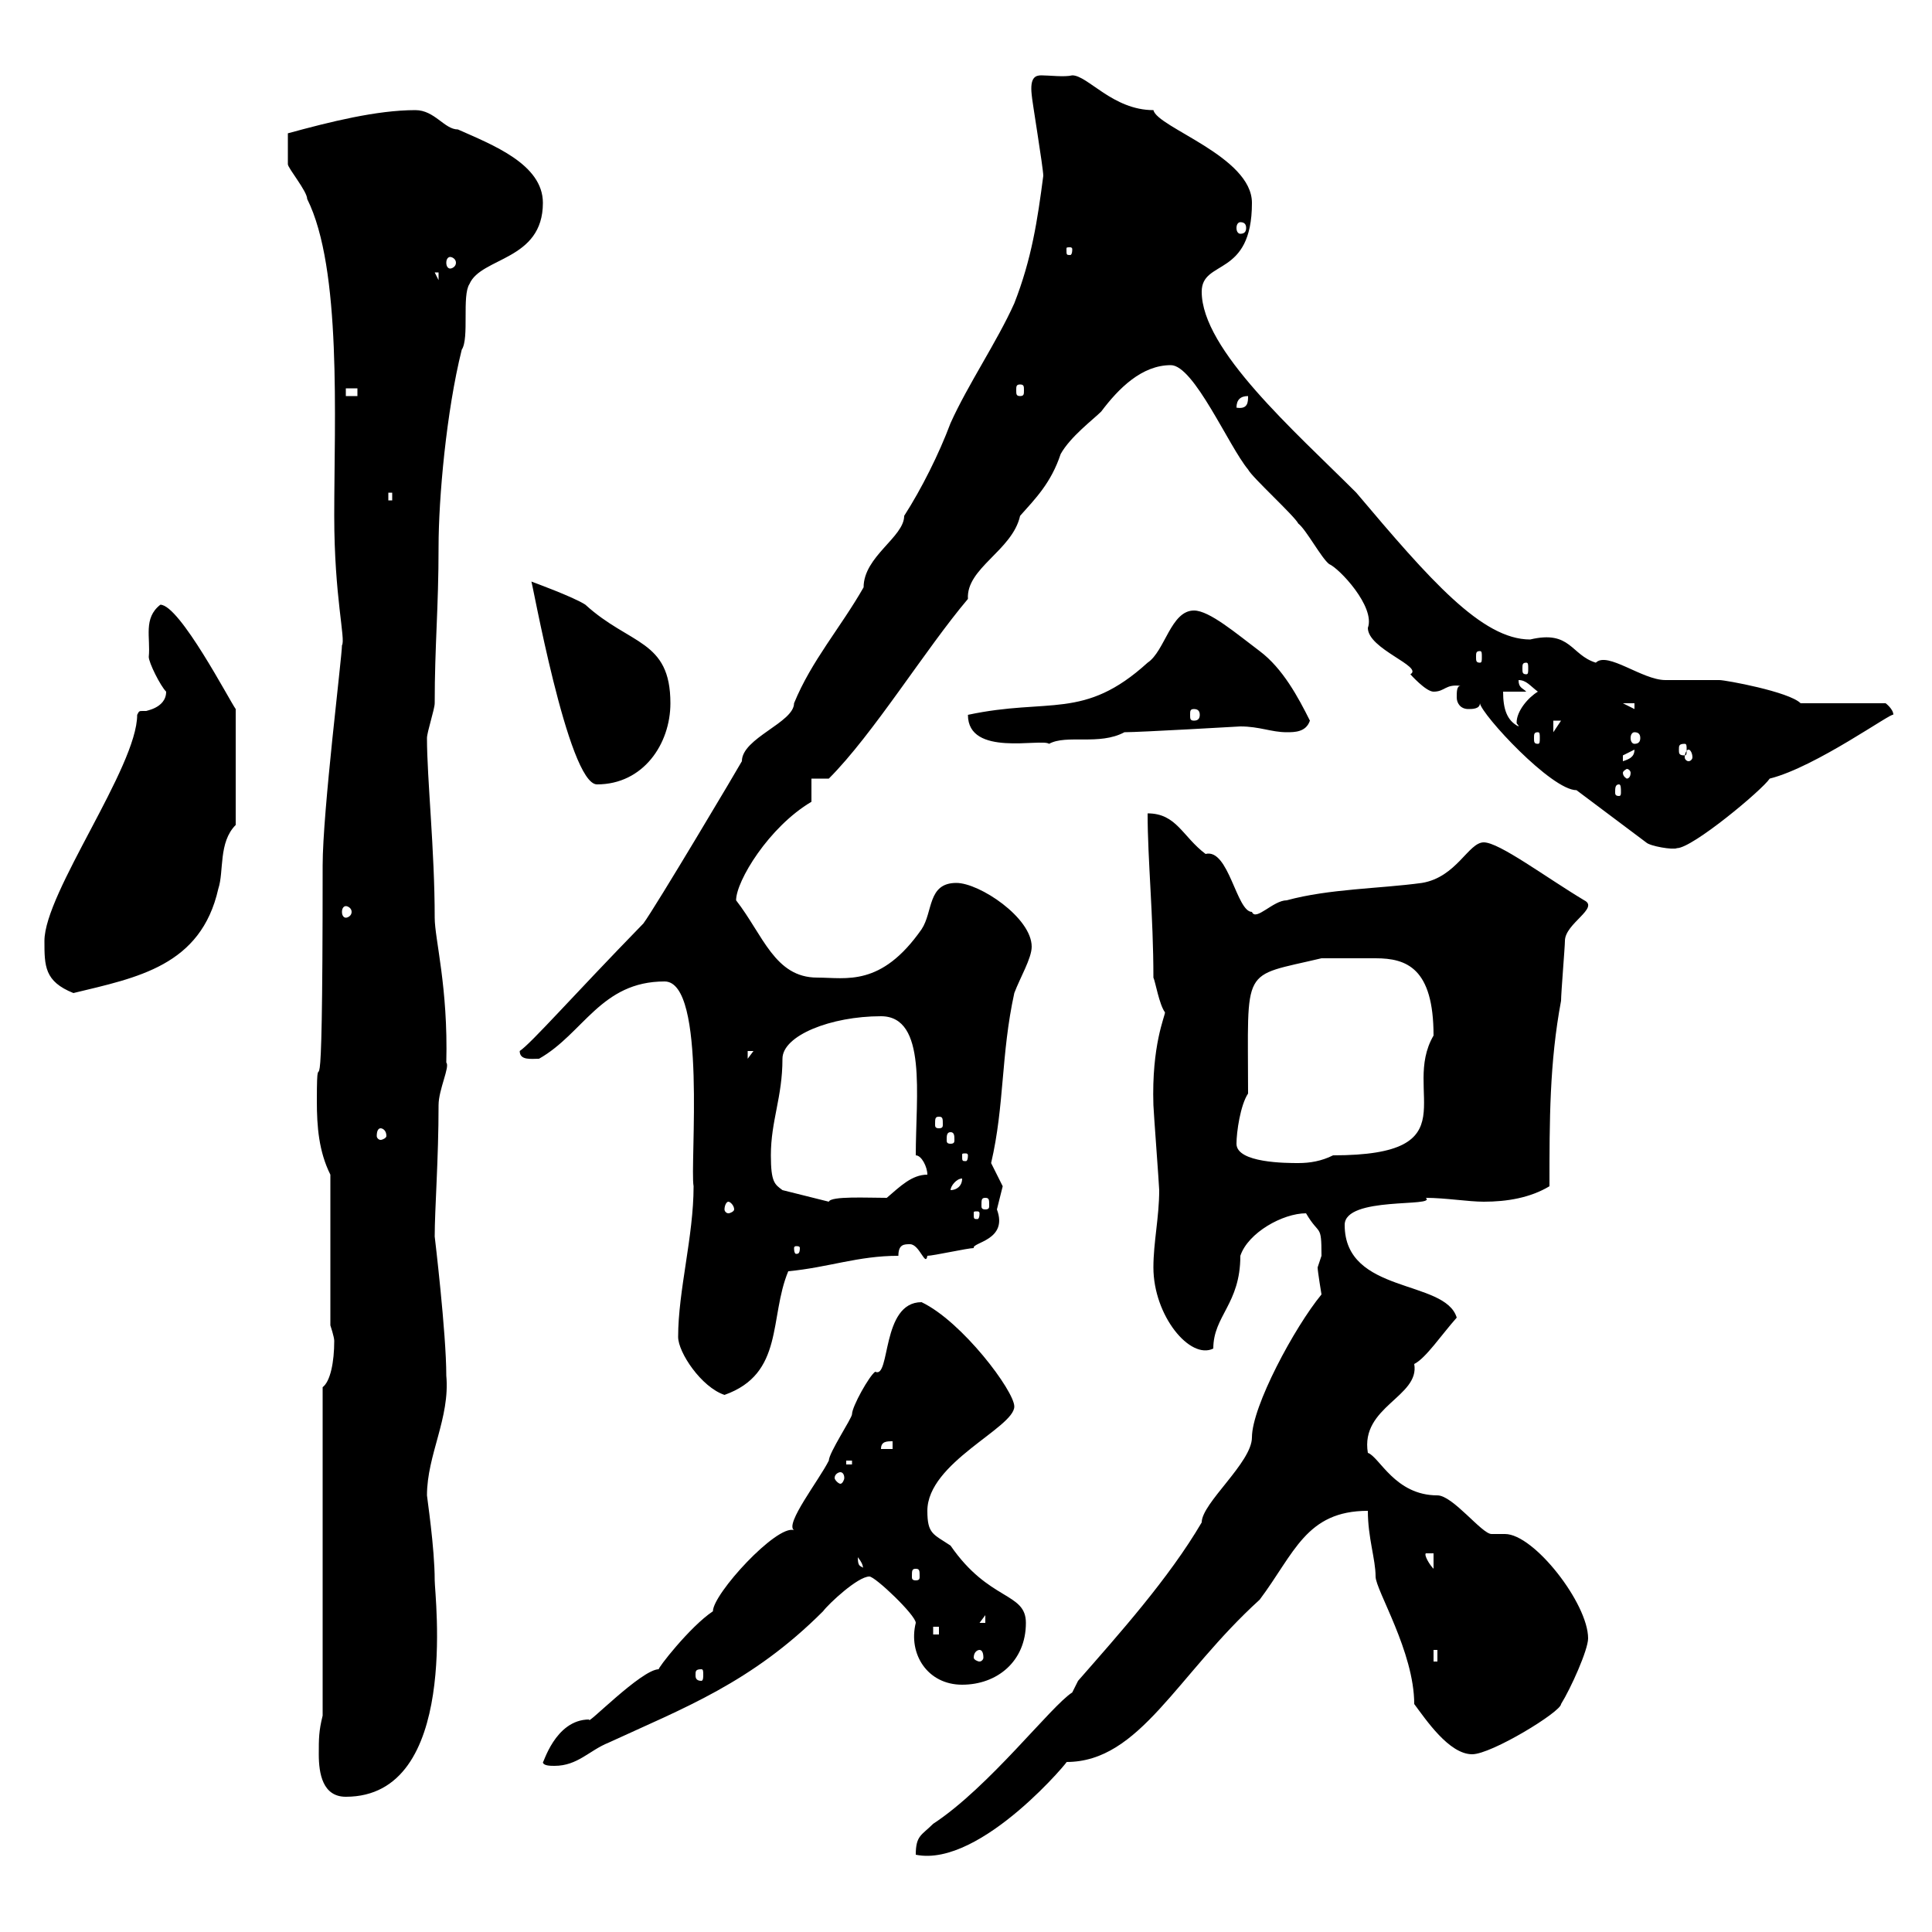 <svg xmlns="http://www.w3.org/2000/svg" xmlns:xlink="http://www.w3.org/1999/xlink" width="300" height="300"><path d="M167.40 261L166.50 262.80C163.20 264.90 153.60 277.50 144.90 283.20C143.10 285 142.20 285 142.20 288C152.40 290.10 166.80 272.40 165.60 273.60C177 273.60 182.70 260.10 195.60 248.40C201 241.20 202.80 234.60 212.40 234.60C212.40 238.80 213.60 242.10 213.60 244.80C213.60 246.90 219.60 256.50 219.60 264.60C221.40 267 225 272.40 228.60 272.40C231.60 272.40 242.40 265.80 242.40 264.60C243.90 262.20 246.60 256.20 246.60 254.40C246.60 249 238.20 238.20 233.70 238.20C233.10 238.20 232.20 238.20 231.60 238.20C230.10 238.20 225.60 232.20 223.20 232.20C216.60 232.20 214.20 226.20 212.40 225.60C211.20 218.40 220.50 216.90 219.60 211.80C221.40 210.90 223.80 207.30 226.20 204.60C224.40 198.60 208.80 201 208.80 190.20C208.80 185.70 223.20 187.50 221.40 186C224.40 186 228 186.60 230.40 186.60C234 186.60 237.60 186 240.60 184.20C240.60 174 240.60 165 242.40 155.40C242.40 154.20 243 147 243 146.10C243 143.40 248.40 141 246 139.80C240 136.20 232.80 130.80 230.40 130.80C228 130.80 226.20 136.20 220.80 137.10C214.20 138 206.40 138 199.80 139.80C197.70 139.80 195 143.10 194.40 141.60C192 141.60 190.80 131.70 187.20 132.60C183.60 129.90 182.70 126.30 178.20 126.30C178.20 133.50 179.10 142.20 179.10 151.80C179.40 152.40 180 156 180.90 157.20C180.90 157.80 178.80 162.30 179.10 171.60C179.10 172.20 180 184.20 180 184.80C180 189 179.10 192.90 179.10 196.80C179.10 204.30 184.80 211.20 188.40 209.40C188.40 204.30 192.60 202.50 192.60 195C193.80 191.40 199.20 188.40 202.80 188.40C204.90 192 205.20 189.90 205.20 195C205.20 195 204.60 196.80 204.60 196.80C204.60 197.40 205.20 201 205.20 201C201 206.10 194.40 218.40 194.40 223.20C194.40 227.10 186.60 233.40 186.60 236.40C181.50 245.10 173.70 253.80 167.40 261ZM49.50 272.40C49.50 275.40 50.10 279 53.70 279C71.40 279 67.50 247.80 67.50 245.40C67.50 240.30 66.30 232.50 66.30 232.20C66.30 225.90 69.90 220.20 69.30 213.60C69.30 207 67.50 192 67.50 192C67.50 187.80 68.10 180 68.10 171.60C68.10 169.20 69.90 165.60 69.30 165C69.60 153.30 67.50 145.80 67.50 142.50C67.50 132 66.30 120.90 66.30 114.60C66.30 113.70 67.50 110.10 67.50 109.20C67.50 100.20 68.10 94.50 68.10 84.90C68.10 77.40 69.30 63.90 71.70 54.30C72.90 52.50 71.70 45.90 72.90 44.10C74.70 39.90 84.30 40.50 84.30 31.50C84.30 25.50 76.50 22.50 71.10 20.10C69 20.10 67.50 17.10 64.50 17.10C58.50 17.10 51.30 18.90 44.70 20.70C44.70 22.50 44.70 25.20 44.70 25.50C44.70 26.10 47.70 29.70 47.70 30.90C53.10 41.70 51.90 65.10 51.90 80.10C51.90 92.70 53.70 99.30 53.10 100.20C53.10 102 50.10 126 50.10 134.40C50.10 181.80 49.20 158.40 49.20 171C49.20 174.90 49.50 178.80 51.30 182.40L51.30 205.80C51.30 205.80 51.90 207.60 51.90 208.20C51.90 211.50 51.30 214.50 50.10 215.40L50.10 266.40C49.50 268.80 49.50 270 49.50 272.40ZM84.30 273.60C84.30 274.20 85.50 274.20 86.10 274.20C89.70 274.20 91.50 271.80 94.50 270.60C106.20 265.20 116.70 261.30 127.80 250.20C128.70 249 133.20 244.80 135 244.80C135.90 244.80 142.20 250.80 142.20 252C141 256.80 144 261.60 149.40 261.60C154.80 261.60 159.30 258 159.30 252C159.30 247.20 153.60 248.70 147.60 240C144.90 238.20 144 238.20 144 234.60C144 227.10 157.50 221.70 157.50 218.40C157.50 216 149.40 205.20 143.10 202.20C136.80 202.20 138.30 214.20 135.90 213C135 213.60 132.30 218.40 132.30 219.60C132.30 220.20 128.70 225.60 128.70 226.80C127.20 229.80 121.80 236.70 123.30 237.60C120.60 236.70 110.70 247.50 110.70 250.20C107.10 252.60 102 259.20 102.30 259.20C99.60 259.20 90.90 268.20 91.50 267C86.10 267 84.30 274.20 84.30 273.60ZM108.90 259.20C109.20 259.20 109.20 259.50 109.20 260.10C109.20 260.40 109.20 261 108.90 261C108 261 108 260.40 108 260.10C108 259.50 108 259.20 108.90 259.20ZM222.60 256.20L223.20 256.20L223.20 258L222.60 258ZM152.10 256.20C152.40 256.20 152.70 256.50 152.70 257.40C152.70 257.70 152.40 258 152.10 258C151.80 258 151.20 257.70 151.20 257.40C151.20 256.50 151.80 256.20 152.10 256.20ZM144.90 252.60L145.80 252.60L145.80 253.80L144.90 253.80ZM153 250.80L153 252L152.10 252ZM142.20 243.60C142.80 243.60 142.80 243.90 142.80 244.80C142.80 245.10 142.80 245.40 142.20 245.40C141.60 245.40 141.60 245.10 141.60 244.80C141.60 243.90 141.60 243.60 142.20 243.60ZM133.20 241.80C134.40 243.30 133.80 243.60 134.10 243.60C133.80 243 133.20 243.60 133.20 241.80ZM221.40 241.20L222.60 241.20L222.60 243.60C222 243 221.10 241.50 221.40 241.20ZM130.50 228.60C130.80 228.60 131.10 228.90 131.10 229.50C131.10 229.80 130.80 230.40 130.50 230.40C130.20 230.40 129.60 229.80 129.60 229.50C129.60 228.90 130.20 228.60 130.50 228.60ZM131.40 226.80L132.30 226.80L132.30 227.40L131.40 227.40ZM138.60 223.80L138.60 225L136.80 225C136.80 223.80 137.70 223.80 138.60 223.80ZM105.30 207.60C105.30 210 108.90 215.40 112.50 216.60C121.80 213.30 119.40 204.60 122.40 197.40C128.70 196.80 133.20 195 139.50 195C139.50 193.20 140.40 193.20 141.30 193.20C142.80 193.20 143.70 196.80 144 195C144.90 195 150.30 193.80 151.20 193.80C150.90 192.90 156.60 192.60 154.80 187.80C154.80 187.80 155.70 184.20 155.70 184.20C155.70 184.20 153.90 180.60 153.90 180.60C156 171.60 155.40 163.80 157.50 154.20C158.40 151.80 160.20 148.80 160.20 147C160.20 142.50 152.10 137.10 148.50 137.10C144 137.10 144.90 141.60 143.10 144.30C136.80 153.30 131.40 151.80 126.90 151.80C120.30 151.80 118.50 145.20 114.30 139.80C114.30 136.80 119.40 128.40 126 124.50L126 120.90L128.70 120.90C135.60 114 143.70 100.80 150.30 93C150 88.20 157.20 85.50 158.40 80.10C160.80 77.40 163.20 75 164.70 70.50C166.20 67.80 169.80 65.10 171 63.90C173.70 60.30 177.30 56.70 181.80 56.70C185.40 56.70 190.80 69.30 193.80 72.90C194.40 74.10 201 80.10 201.60 81.30C202.80 82.20 205.20 86.70 206.40 87.60C207.90 88.20 213.60 94.20 212.40 97.50C212.40 100.80 221.10 103.50 219 104.70C219 104.70 221.40 107.40 222.60 107.40C224.40 107.40 224.40 106.20 226.80 106.50C226.20 106.50 226.20 107.40 226.20 108.30C226.20 109.20 226.80 110.10 228 110.10C228.60 110.10 229.80 110.10 229.80 109.20C230.10 111 240.90 122.70 244.80 122.70L255.60 130.80C256.20 131.40 259.80 132 260.40 131.70C262.80 131.70 273.60 122.70 274.80 120.90C282 119.10 294 110.40 294 111C294 110.10 292.80 109.20 292.80 109.20L279.60 109.20C277.80 107.40 267.90 105.60 267 105.60C265.80 105.60 259.80 105.60 258.60 105.60C255 105.60 249.60 101.10 247.80 102.90C243.90 101.70 243.90 97.80 237.60 99.30C230.10 99.30 222 90 210.60 76.50C201 66.90 186.60 54.30 186.60 45.30C186.60 40.20 194.40 43.20 194.40 31.50C194.40 24.30 179.70 19.80 179.10 17.10C172.80 17.10 168.90 11.70 166.50 11.70C165.30 12 162.90 11.70 161.70 11.70C160.80 11.70 159.90 12 160.20 14.70C160.20 15.30 162 26.10 162 27.30C161.10 34.20 160.20 40.20 157.50 47.10C154.80 53.10 150.30 59.70 147.60 65.70C145.80 70.50 143.10 75.90 140.40 80.10C140.40 83.40 134.10 86.40 134.10 91.20C130.50 97.50 126 102.60 123.30 109.20C123.30 112.20 115.20 114.60 115.20 118.20C114.90 118.80 101.70 141 99.90 143.40C88.80 154.80 82.50 162 80.70 163.20C80.70 164.70 82.50 164.40 83.70 164.40C90.60 160.50 93.30 152.40 103.20 152.40C109.80 152.40 107.10 180.90 107.70 184.20C107.70 192 105.30 200.40 105.30 207.60ZM124.20 193.80C124.20 194.70 123.90 194.70 123.60 194.70C123.60 194.70 123.30 194.70 123.30 193.80C123.30 193.50 123.60 193.50 123.60 193.50C123.90 193.50 124.20 193.50 124.20 193.80ZM152.10 188.40C152.10 189.30 151.80 189.30 151.80 189.30C151.20 189.30 151.20 189.30 151.20 188.40C151.20 188.10 151.20 188.10 151.80 188.10C151.80 188.10 152.10 188.10 152.10 188.40ZM113.10 186.60C113.40 186.60 114 187.20 114 187.80C114 188.10 113.40 188.40 113.10 188.40C112.80 188.40 112.50 188.10 112.50 187.80C112.50 187.20 112.80 186.60 113.10 186.60ZM119.70 179.40C119.70 174 121.50 170.40 121.50 164.40C121.50 160.80 129 157.80 136.80 157.80C144 157.80 142.20 170.10 142.20 179.40C143.10 179.40 144 181.20 144 182.40C141.60 182.40 139.80 184.20 137.70 186C134.70 186 129 185.70 128.70 186.60L121.50 184.80C120.30 183.90 119.70 183.60 119.70 179.40ZM153 186C153.60 186 153.60 186.30 153.60 187.20C153.60 187.50 153.60 187.80 153 187.80C152.40 187.80 152.40 187.50 152.40 187.20C152.40 186.30 152.40 186 153 186ZM149.40 183C149.40 184.20 148.50 184.80 147.60 184.80C147.60 184.20 148.50 183 149.40 183ZM192 177.60C192 175.80 192.60 171.60 193.80 169.80C193.80 149.70 192.60 151.80 205.20 148.80C207 148.80 211.80 148.80 213.60 148.80C218.40 148.80 222.60 150.30 222.60 160.80C217.50 169.50 228.60 179.40 207 179.40C205.20 180.30 203.40 180.60 201.60 180.60C199.80 180.60 192 180.60 192 177.60ZM150.30 179.40C150.30 180.30 150 180.30 150 180.30C149.40 180.30 149.40 180.30 149.40 179.40C149.40 179.10 149.40 179.10 150 179.10C150 179.10 150.30 179.10 150.30 179.40ZM147.60 175.80C148.20 175.80 148.20 176.40 148.20 177C148.20 177.30 148.20 177.60 147.60 177.60C147 177.60 147 177.30 147 177C147 176.40 147 175.80 147.60 175.80ZM59.10 175.20C59.40 175.20 60 175.50 60 176.40C60 176.70 59.40 177 59.10 177C58.80 177 58.50 176.70 58.50 176.40C58.50 175.50 58.80 175.20 59.10 175.20ZM145.80 173.40C146.40 173.40 146.40 173.70 146.40 174.60C146.40 174.90 146.40 175.20 145.80 175.20C145.20 175.20 145.20 174.90 145.20 174.60C145.20 173.70 145.20 173.40 145.80 173.40ZM116.10 163.20L117 163.20L116.10 164.40ZM6.90 146.10C6.90 150 6.90 152.40 11.40 154.20C21.30 151.80 31.20 150 33.90 138C34.80 135.30 33.90 130.80 36.60 128.10L36.60 110.10C35.70 108.90 27.90 93.90 24.90 93.90C22.20 96 23.40 99 23.10 102C23.10 102.90 24.90 106.50 25.80 107.40C25.80 110.10 22.20 110.40 22.80 110.40C22.50 110.40 22.20 110.40 22.20 110.40C21.60 110.40 21.60 110.40 21.30 111C21.30 119.10 6.90 138.60 6.90 146.10ZM53.70 140.70C54 140.70 54.60 141 54.60 141.60C54.60 142.20 54 142.50 53.70 142.50C53.40 142.50 53.10 142.20 53.10 141.60C53.10 141 53.40 140.70 53.70 140.70ZM251.40 121.80C251.70 121.80 251.70 122.40 251.70 123C251.70 123.30 251.70 123.60 251.40 123.60C250.80 123.60 250.80 123.30 250.80 123C250.80 122.40 250.80 121.80 251.40 121.80ZM82.50 90.30C82.50 89.40 88.20 121.80 92.70 121.80C99.90 121.80 104.10 115.50 104.10 109.20C104.10 99.30 97.80 100.20 90.90 93.90C89.10 92.70 82.50 90.30 82.50 90.30ZM253.20 120C253.20 120.60 252.90 120.90 252.60 120.90C252.60 120.90 252 120.60 252 120C252 119.70 252.60 119.40 252.60 119.40C252.90 119.40 253.20 119.70 253.20 120ZM253.80 116.40C253.80 117.60 252.90 117.90 252 118.20C252 118.20 252 118.20 252 117.30C252 117.30 253.80 116.40 253.80 116.40ZM262.20 116.40C262.50 116.40 262.80 117 262.80 117.60C262.80 117.90 262.50 118.20 262.20 118.20C261.90 118.20 261.60 117.90 261.60 117.60C261.60 117 261.90 116.40 262.20 116.40ZM261.60 115.50C261.90 115.50 261.90 115.80 261.90 116.40C261.90 117 261.90 117.30 261.60 117.30C260.70 117.30 260.70 117 260.70 116.40C260.70 115.80 260.70 115.50 261.60 115.50ZM150.30 111C150.30 117.60 161.70 114.60 162.90 115.50C165.60 114 170.70 115.80 174.60 113.70C177 113.70 192.60 112.80 192.60 112.80C195.60 112.80 197.40 113.70 199.80 113.70C201 113.70 202.80 113.70 203.40 111.90C201.60 108.30 199.20 103.80 195.60 101.10C192 98.40 187.80 94.80 185.40 94.80C181.80 94.80 180.90 101.10 178.20 102.90C168.30 111.90 162.90 108.30 150.30 111ZM238.80 113.70C239.10 113.70 239.10 114 239.10 114.60C239.10 115.20 239.10 115.50 238.80 115.50C238.20 115.50 238.20 115.20 238.20 114.60C238.20 114 238.20 113.70 238.80 113.70ZM253.80 113.70C254.40 113.70 254.70 114 254.70 114.60C254.70 115.20 254.40 115.50 253.80 115.50C253.50 115.50 253.20 115.20 253.20 114.60C253.20 114 253.50 113.70 253.80 113.70ZM241.20 111.90L242.40 111.90L241.20 113.70ZM233.40 107.40L237 107.40C236.40 106.80 235.80 106.80 235.80 105.60C237 105.60 237.60 106.50 238.80 107.40C237.30 108.30 235.50 110.40 235.50 112.20C235.50 112.50 235.80 112.50 235.80 112.80C234 111.90 233.40 110.10 233.40 107.40ZM185.40 110.10C186 110.10 186.30 110.40 186.30 111C186.30 111.60 186 111.90 185.40 111.90C184.80 111.90 184.80 111.60 184.80 111C184.80 110.40 184.80 110.10 185.40 110.10ZM252 109.20L253.80 109.20L253.80 110.10ZM237 102.90C237.30 102.90 237.30 103.20 237.30 103.80C237.30 104.40 237.30 104.70 237 104.70C236.40 104.70 236.40 104.40 236.40 103.80C236.40 103.20 236.40 102.90 237 102.90ZM229.80 101.10C230.10 101.10 230.10 101.40 230.10 102C230.10 102.60 230.10 102.90 229.80 102.90C229.20 102.90 229.20 102.60 229.20 102C229.20 101.40 229.20 101.10 229.80 101.10ZM60.30 76.50L60.90 76.50L60.90 77.70L60.30 77.70ZM193.80 61.50C193.80 62.40 193.80 63.60 192 63.30C192 62.10 192.60 61.50 193.80 61.50ZM53.70 60.30L55.50 60.30L55.50 61.50L53.70 61.50ZM158.40 59.70C159 59.70 159 60 159 60.60C159 61.20 159 61.50 158.40 61.50C157.80 61.50 157.80 61.20 157.80 60.60C157.80 60 157.80 59.70 158.40 59.70ZM67.50 42.30L68.10 42.30L68.10 43.50ZM69.90 39.90C70.20 39.90 70.80 40.20 70.80 40.80C70.80 41.40 70.20 41.70 69.90 41.70C69.60 41.70 69.30 41.40 69.30 40.80C69.30 40.20 69.60 39.90 69.90 39.90ZM166.50 38.70C166.50 39.60 166.20 39.60 166.20 39.60C165.60 39.60 165.60 39.60 165.60 38.70C165.60 38.40 165.60 38.40 166.20 38.40C166.20 38.40 166.50 38.40 166.50 38.70ZM192.60 34.50C193.20 34.50 193.50 34.80 193.50 35.40C193.50 36 193.20 36.30 192.60 36.30C192.30 36.30 192 36 192 35.40C192 34.80 192.30 34.50 192.60 34.50Z"/></svg>